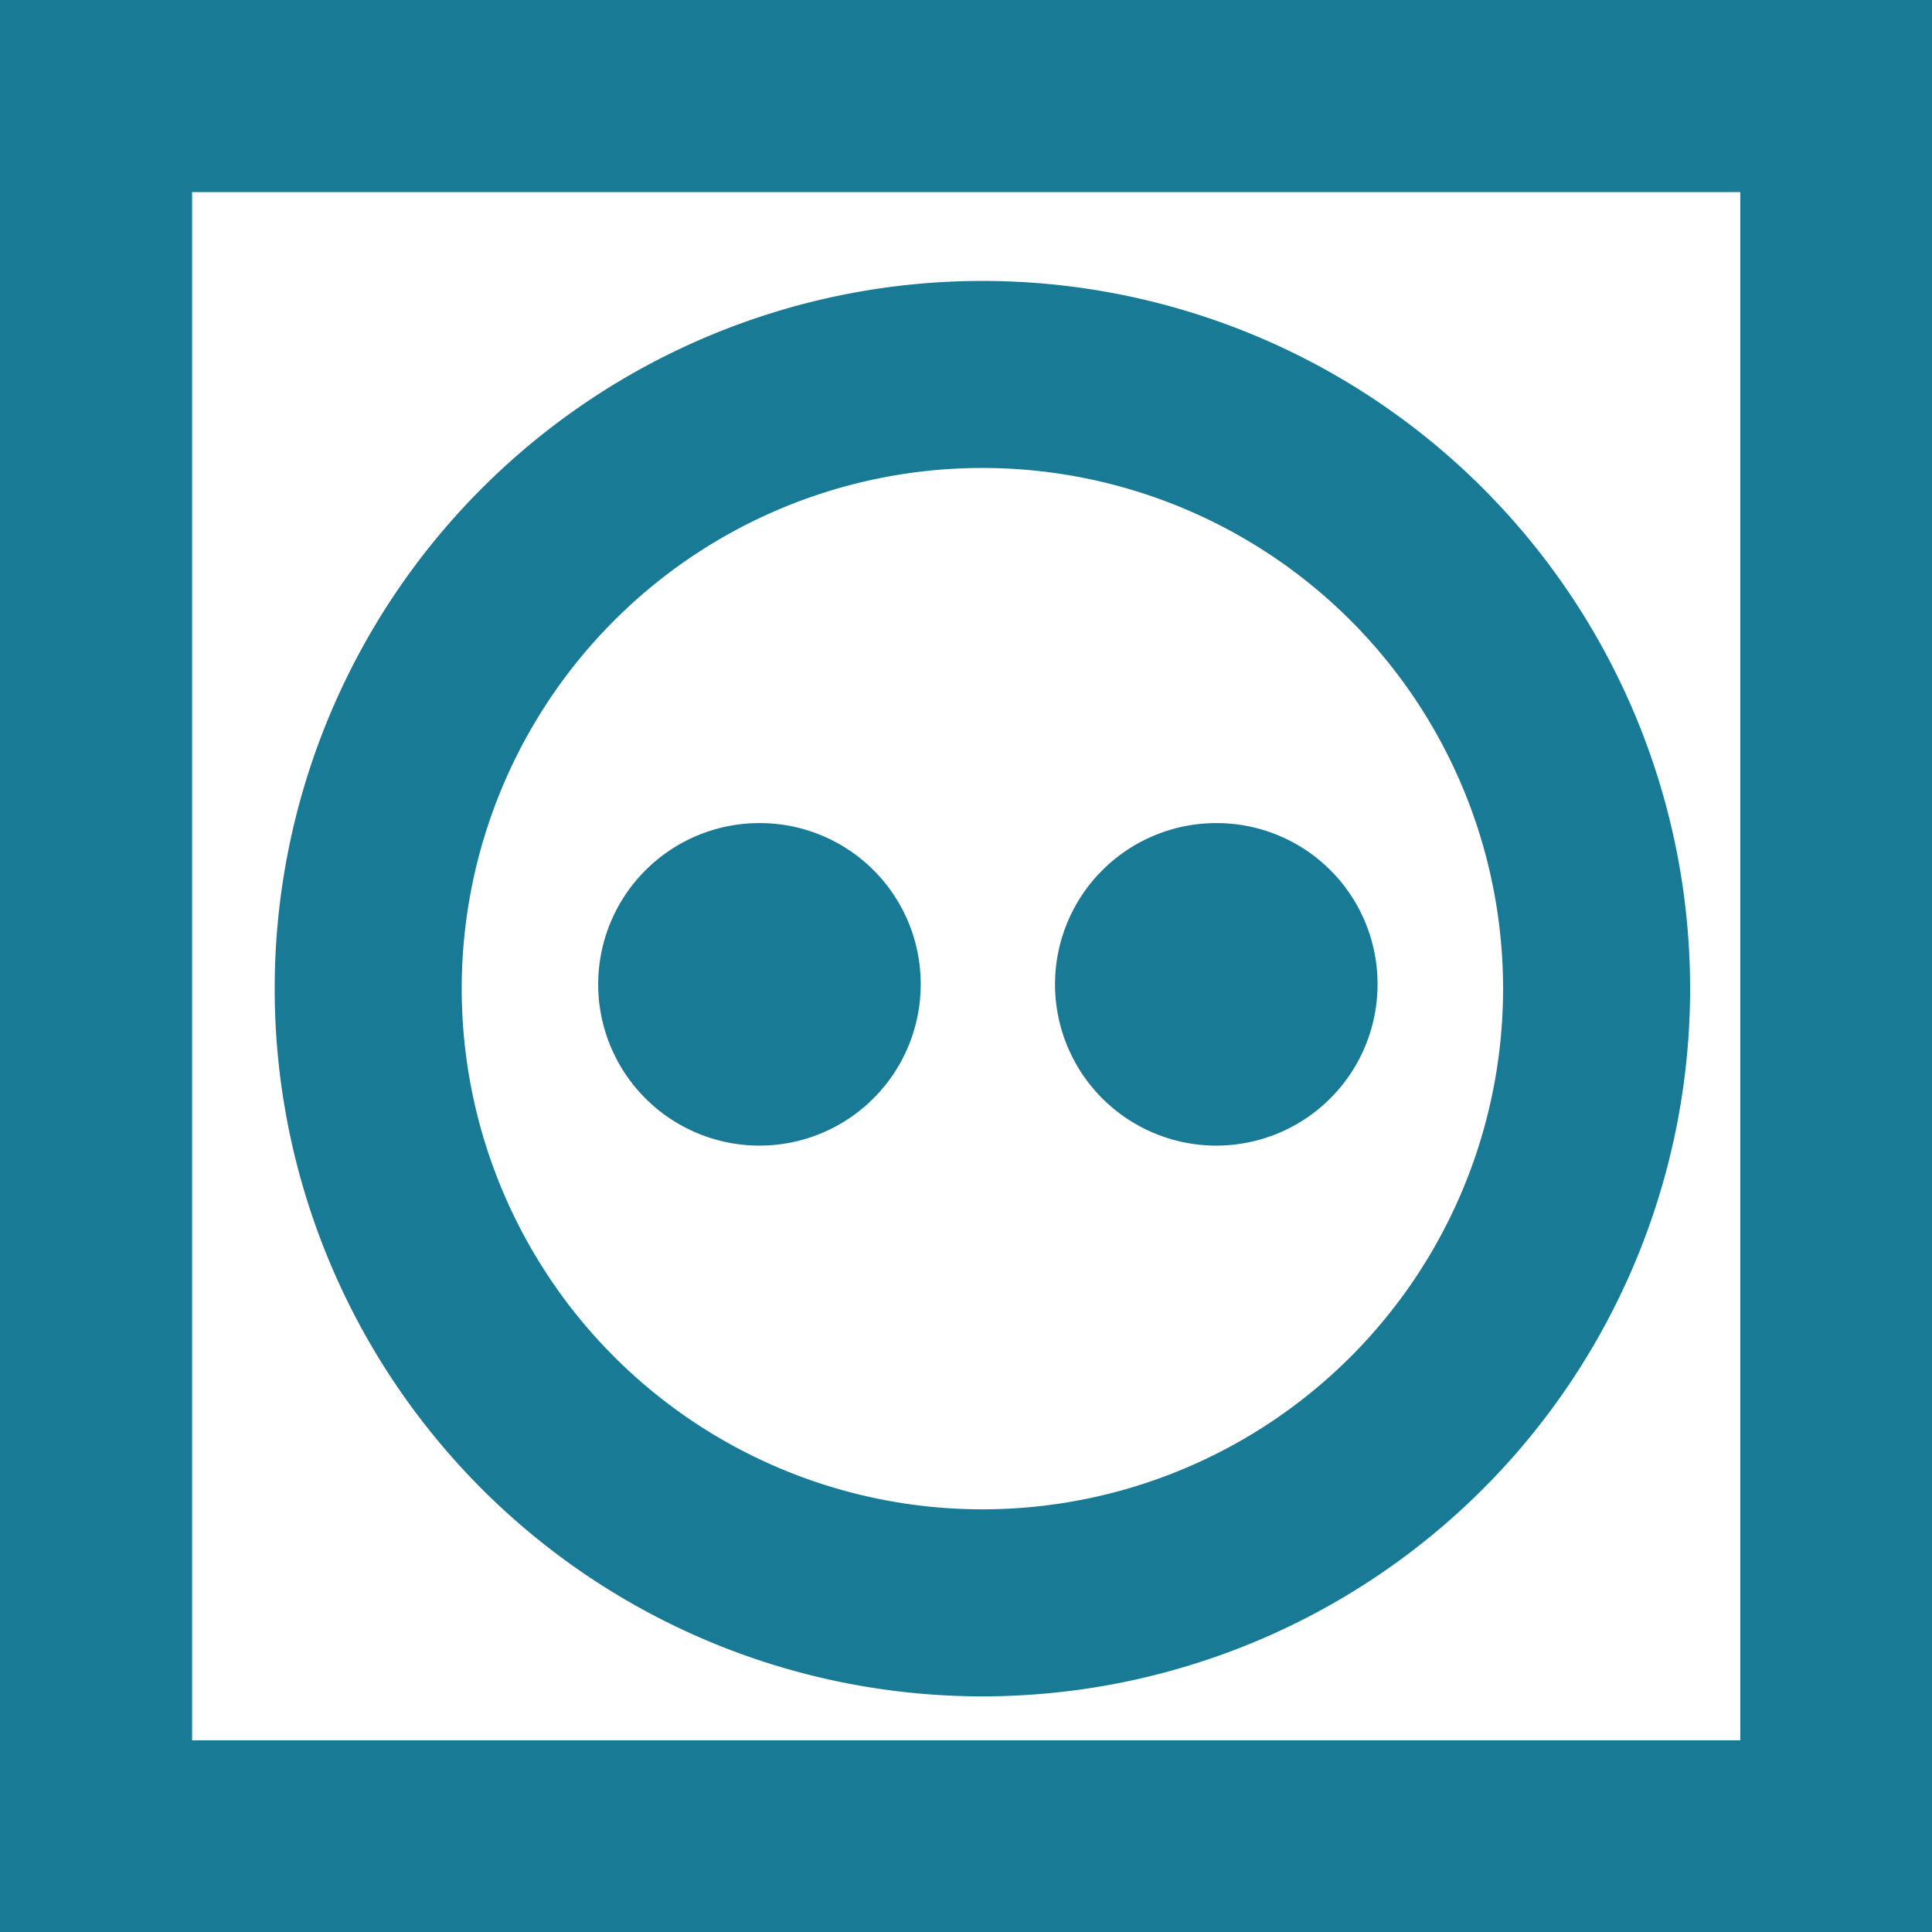 <svg xmlns="http://www.w3.org/2000/svg" viewBox="0 0 49.48 49.48"><defs><style>.cls-1{fill:#197a95;}.cls-2,.cls-3{fill:none;stroke:#197a95;stroke-miterlimit:10;}.cls-2{stroke-width:4.92px;}.cls-3{stroke-width:4.79px;}</style></defs><title>prise</title><g id="Calque_2" data-name="Calque 2"><g id="Calque_1-2" data-name="Calque 1"><path class="cls-1" d="M23.58,25.2a4.13,4.13,0,1,1-4.12-4.12A4.12,4.12,0,0,1,23.58,25.2Z"/><path class="cls-1" d="M35.28,25.2a4.13,4.13,0,1,1-4.13-4.12A4.12,4.12,0,0,1,35.28,25.2Z"/><rect class="cls-2" x="2.46" y="2.46" width="44.57" height="44.57"/><path class="cls-3" d="M40.89,25.32A15.73,15.73,0,1,1,25.16,9.59,15.73,15.73,0,0,1,40.89,25.32Z"/></g></g></svg>